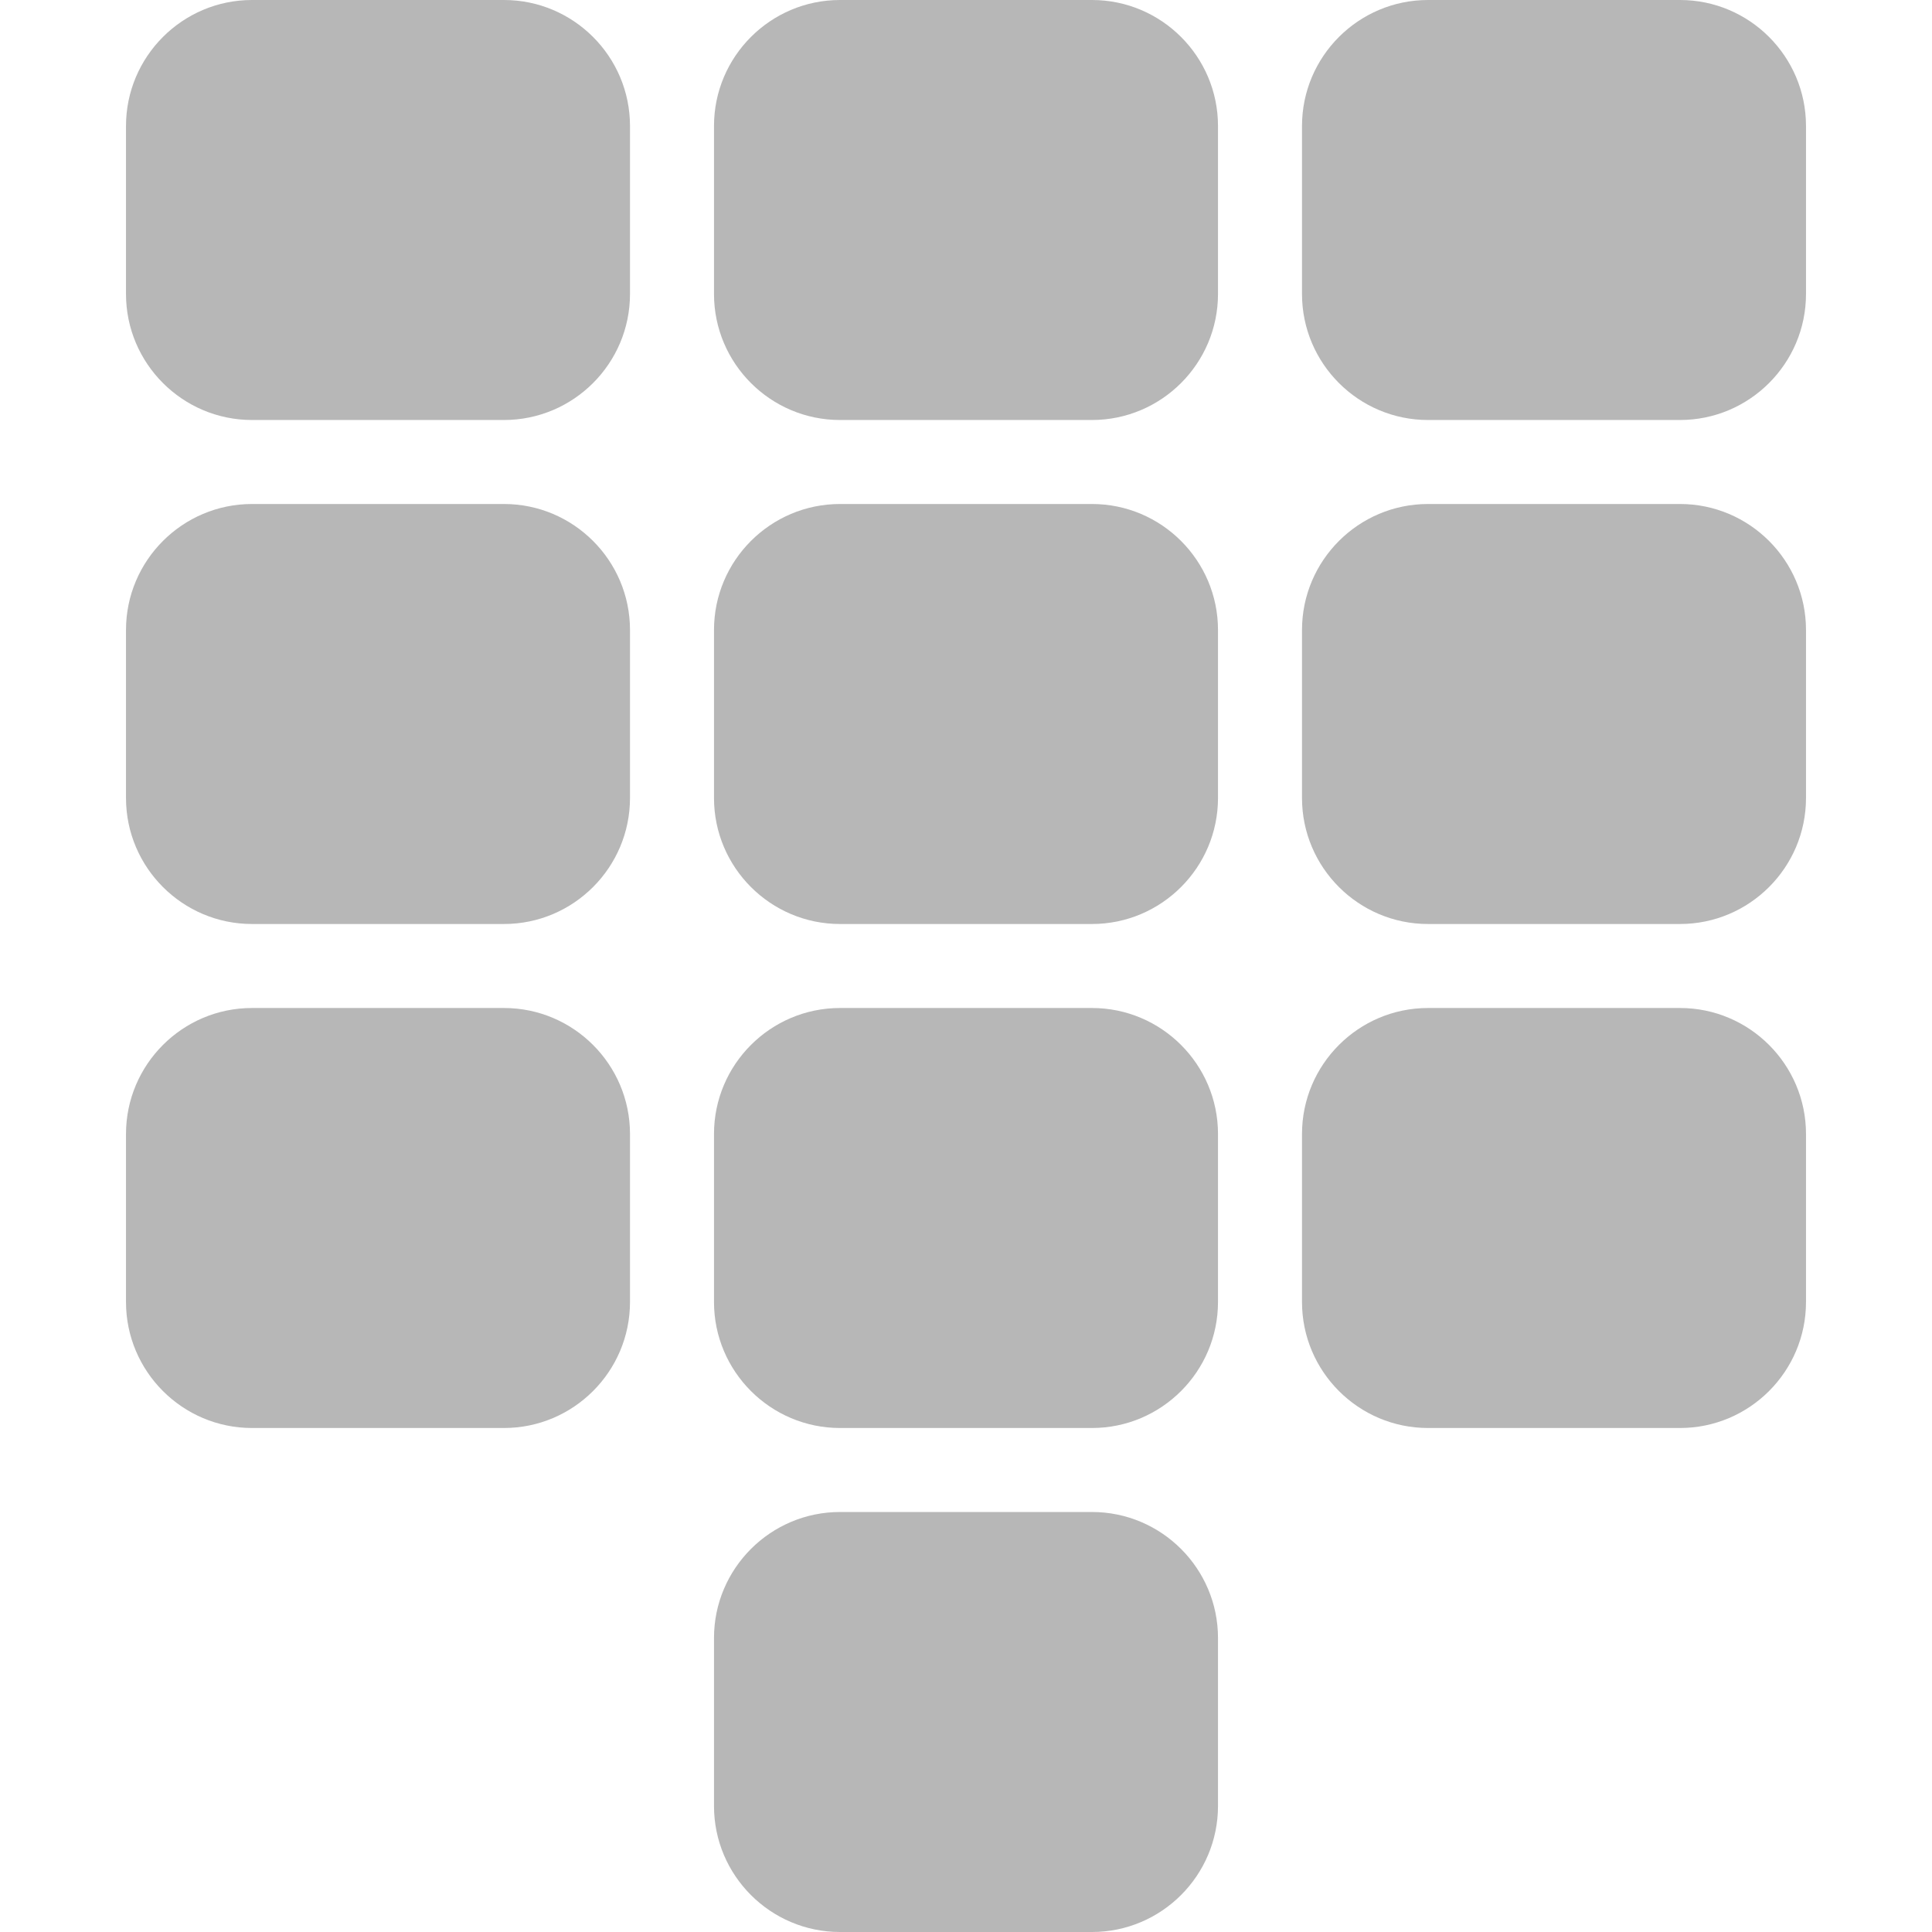 <?xml version="1.0"?>
<svg xmlns="http://www.w3.org/2000/svg" xmlns:xlink="http://www.w3.org/1999/xlink" version="1.1" id="Capa_1" x="0px" y="0px" viewBox="0 0 490.667 490.667" style="enable-background:new 0 0 490.667 490.667;" xml:space="preserve" width="512px" height="512px"><g><g>
	<g>
		<path d="M128,0H64C46.357,0,32,14.357,32,32v42.667c0,17.643,14.357,32,32,32h64c17.643,0,32-14.357,32-32V32    C160,14.357,145.643,0,128,0z" data-original="#000000" class="active-path" data-old_color="#000000" fill="#B7B7B7"/>
	</g>
</g><g>
	<g>
		<path d="M277.333,0h-64c-17.643,0-32,14.357-32,32v42.667c0,17.643,14.357,32,32,32h64c17.643,0,32-14.357,32-32V32    C309.333,14.357,294.976,0,277.333,0z" data-original="#000000" class="active-path" data-old_color="#000000" fill="#B7B7B7"/>
	</g>
</g><g>
	<g>
		<path d="M426.667,0h-64c-17.643,0-32,14.357-32,32v42.667c0,17.643,14.357,32,32,32h64c17.643,0,32-14.357,32-32V32    C458.667,14.357,444.309,0,426.667,0z" data-original="#000000" class="active-path" data-old_color="#000000" fill="#B7B7B7"/>
	</g>
</g><g>
	<g>
		<path d="M128,128H64c-17.643,0-32,14.357-32,32v42.667c0,17.643,14.357,32,32,32h64c17.643,0,32-14.357,32-32V160    C160,142.357,145.643,128,128,128z" data-original="#000000" class="active-path" data-old_color="#000000" fill="#B7B7B7"/>
	</g>
</g><g>
	<g>
		<path d="M277.333,128h-64c-17.643,0-32,14.357-32,32v42.667c0,17.643,14.357,32,32,32h64c17.643,0,32-14.357,32-32V160    C309.333,142.357,294.976,128,277.333,128z" data-original="#000000" class="active-path" data-old_color="#000000" fill="#B7B7B7"/>
	</g>
</g><g>
	<g>
		<path d="M426.667,128h-64c-17.643,0-32,14.357-32,32v42.667c0,17.643,14.357,32,32,32h64c17.643,0,32-14.357,32-32V160    C458.667,142.357,444.309,128,426.667,128z" data-original="#000000" class="active-path" data-old_color="#000000" fill="#B7B7B7"/>
	</g>
</g><g>
	<g>
		<path d="M128,256H64c-17.643,0-32,14.357-32,32v42.667c0,17.643,14.357,32,32,32h64c17.643,0,32-14.357,32-32V288    C160,270.357,145.643,256,128,256z" data-original="#000000" class="active-path" data-old_color="#000000" fill="#B7B7B7"/>
	</g>
</g><g>
	<g>
		<path d="M277.333,256h-64c-17.643,0-32,14.357-32,32v42.667c0,17.643,14.357,32,32,32h64c17.643,0,32-14.357,32-32V288    C309.333,270.357,294.976,256,277.333,256z" data-original="#000000" class="active-path" data-old_color="#000000" fill="#B7B7B7"/>
	</g>
</g><g>
	<g>
		<path d="M426.667,256h-64c-17.643,0-32,14.357-32,32v42.667c0,17.643,14.357,32,32,32h64c17.643,0,32-14.357,32-32V288    C458.667,270.357,444.309,256,426.667,256z" data-original="#000000" class="active-path" data-old_color="#000000" fill="#B7B7B7"/>
	</g>
</g><g>
	<g>
		<path d="M277.333,384h-64c-17.643,0-32,14.357-32,32v42.667c0,17.643,14.357,32,32,32h64c17.643,0,32-14.357,32-32V416    C309.333,398.357,294.976,384,277.333,384z" data-original="#000000" class="active-path" data-old_color="#000000" fill="#B7B7B7"/>
	</g>
</g></g> </svg>
